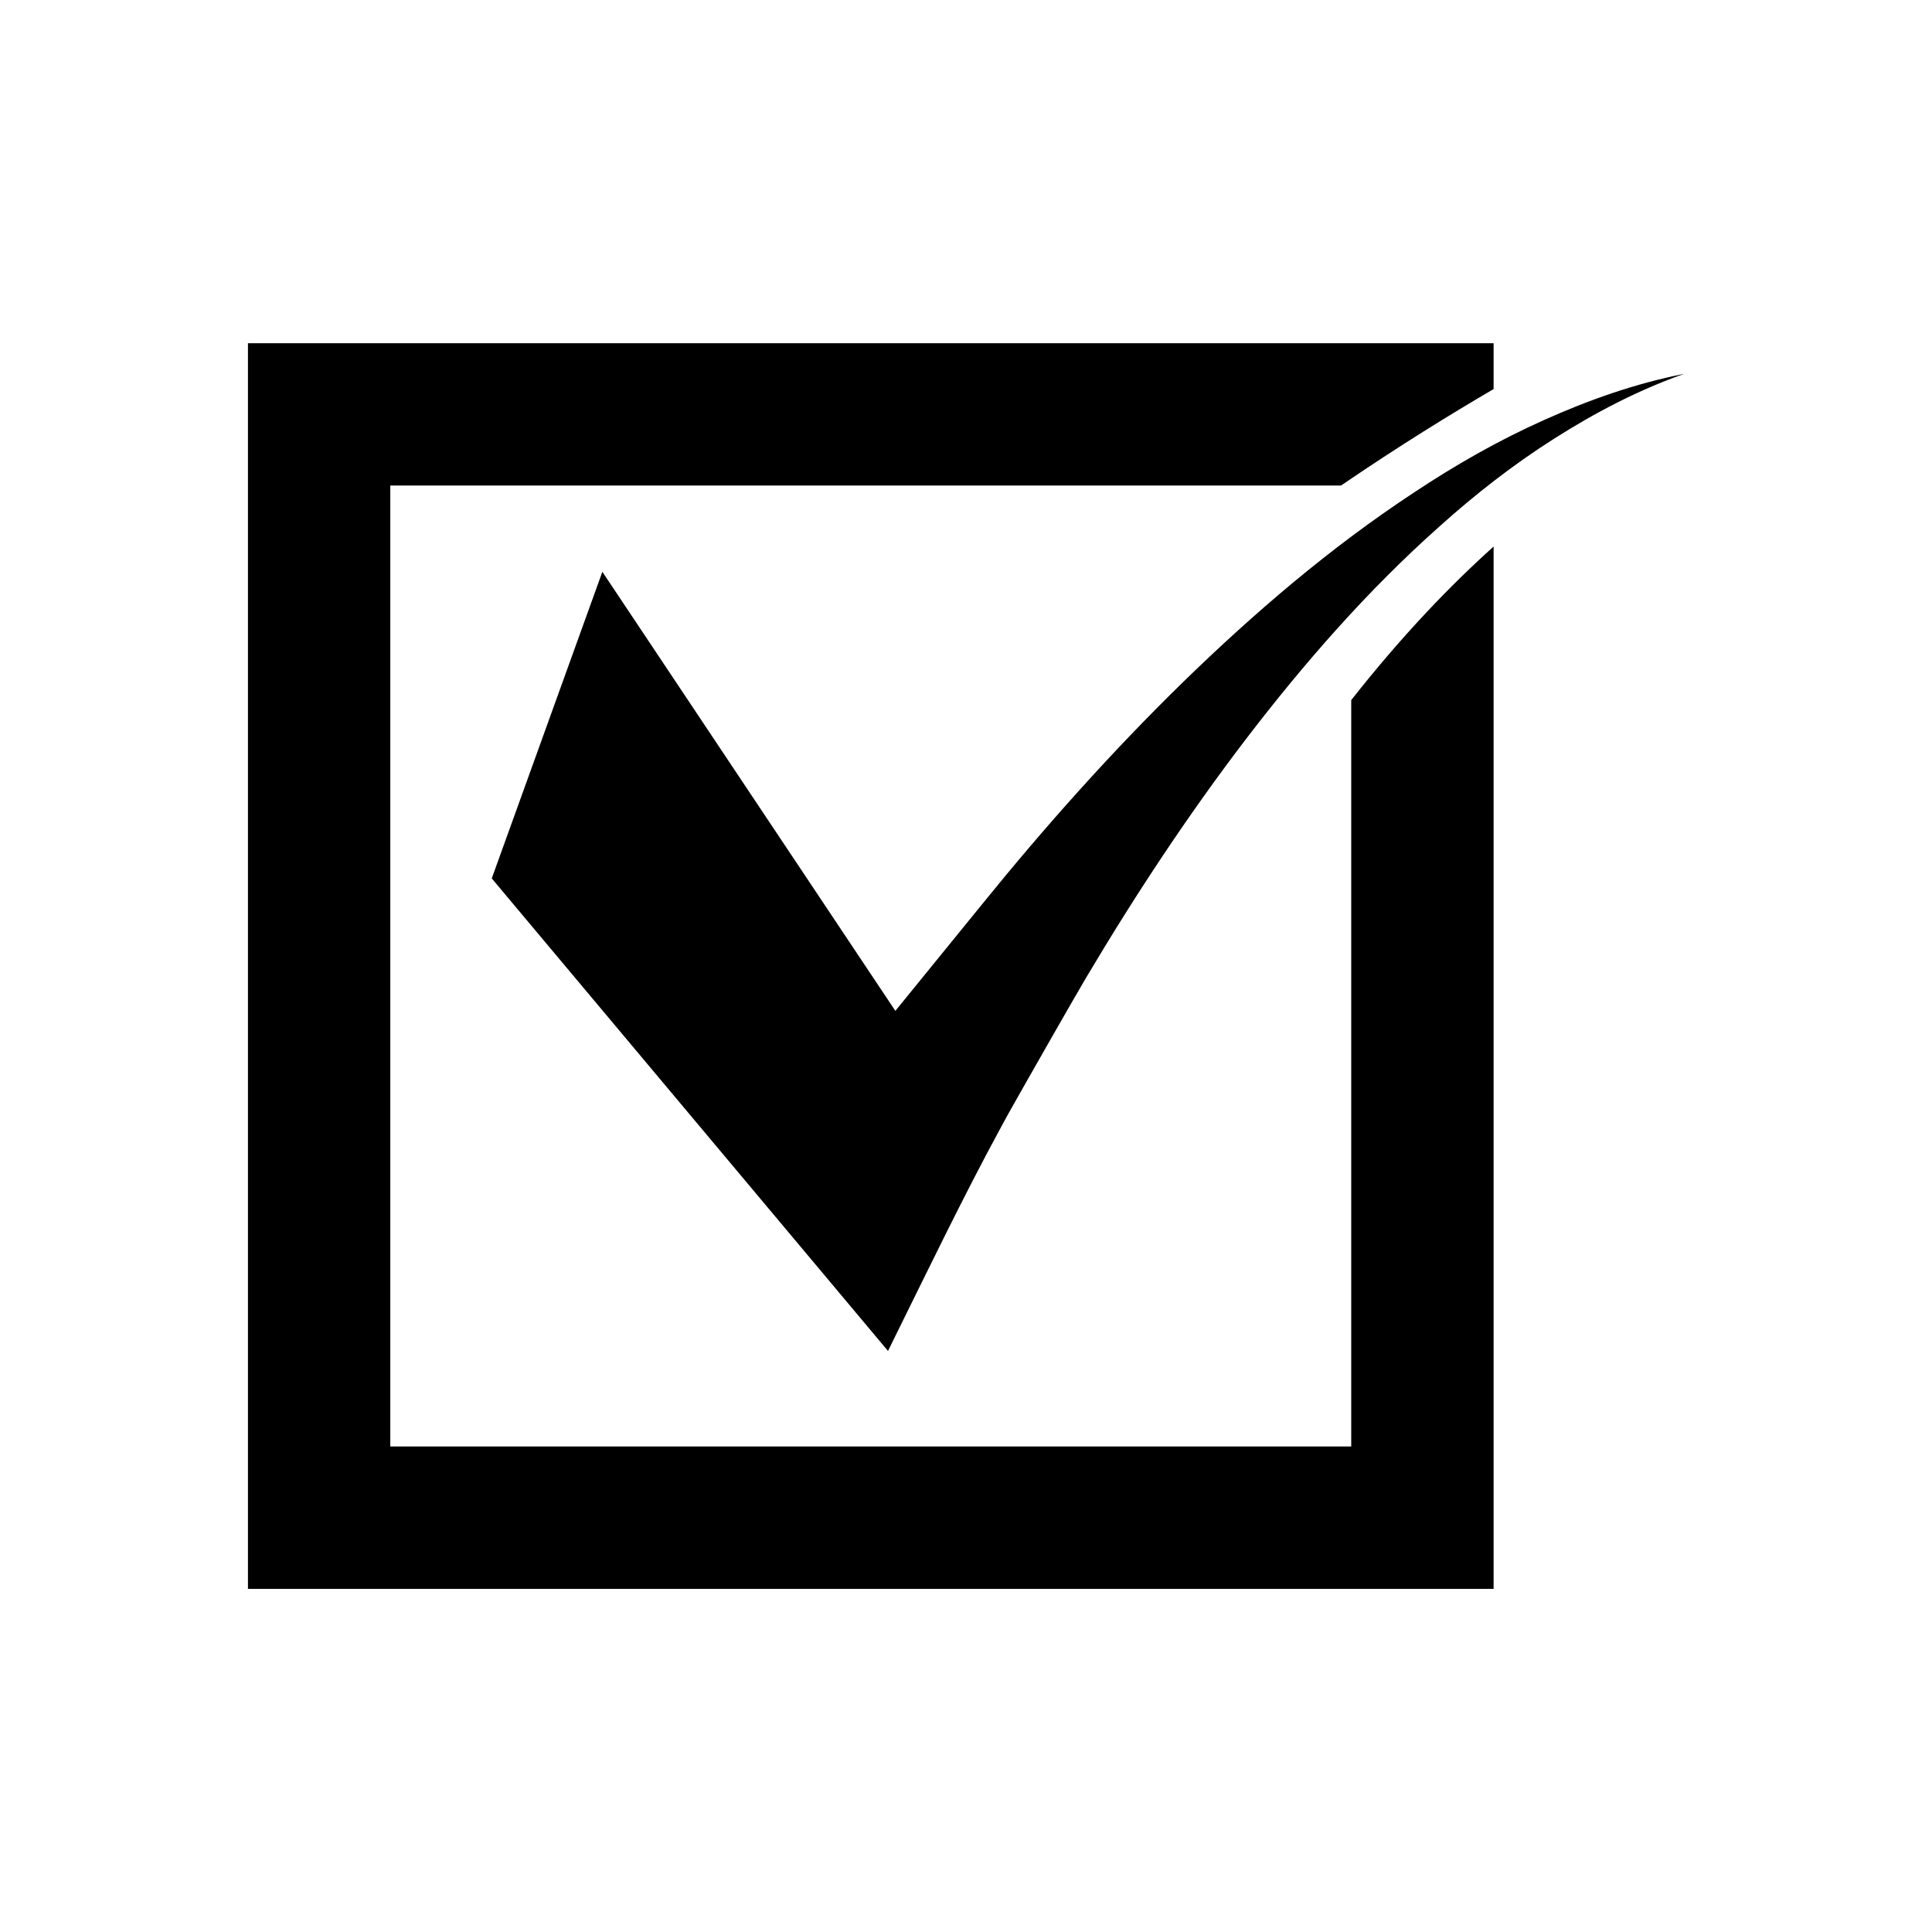<?xml version="1.0" encoding="UTF-8"?>
<!-- The Best Svg Icon site in the world: iconSvg.co, Visit us! https://iconsvg.co -->
<svg fill="#000000" width="800px" height="800px" version="1.1" viewBox="144 144 512 512" xmlns="http://www.w3.org/2000/svg">
 <g>
  <path d="m553.14 255.33c-12.012 5.375-23.523 11.934-34.512 19.254-22.098 14.539-42.301 31.852-61.254 50.316-18.941 18.508-36.578 38.316-53.25 58.91-4.172 5.148-22.844 28.082-22.844 28.082l-77.648-116.36-29.312 81.254 105.01 125.23c10.195-20.645 20.012-41.023 29.637-58.73 2.391-4.504 4.894-8.738 7.289-13.043 0 0 12.324-21.664 15.562-27.121 12.961-21.824 26.969-43.086 42.391-63.281 15.441-20.16 32.23-39.406 51.262-56.324 9.469-8.516 19.551-16.387 30.348-23.238 10.777-6.863 22.23-12.875 34.477-17.199-12.738 2.508-25.168 6.859-37.152 12.25z"/>
  <path d="m502.09 329.52v197.81l-254.66 0.004v-254.66h251.95c15.219-10.398 29.281-19.051 40.441-25.57v-12.152h-330.11v330.11h330.11v-276.22c-11.234 10.082-24.074 23.332-37.723 40.684z"/>
 </g>
</svg>